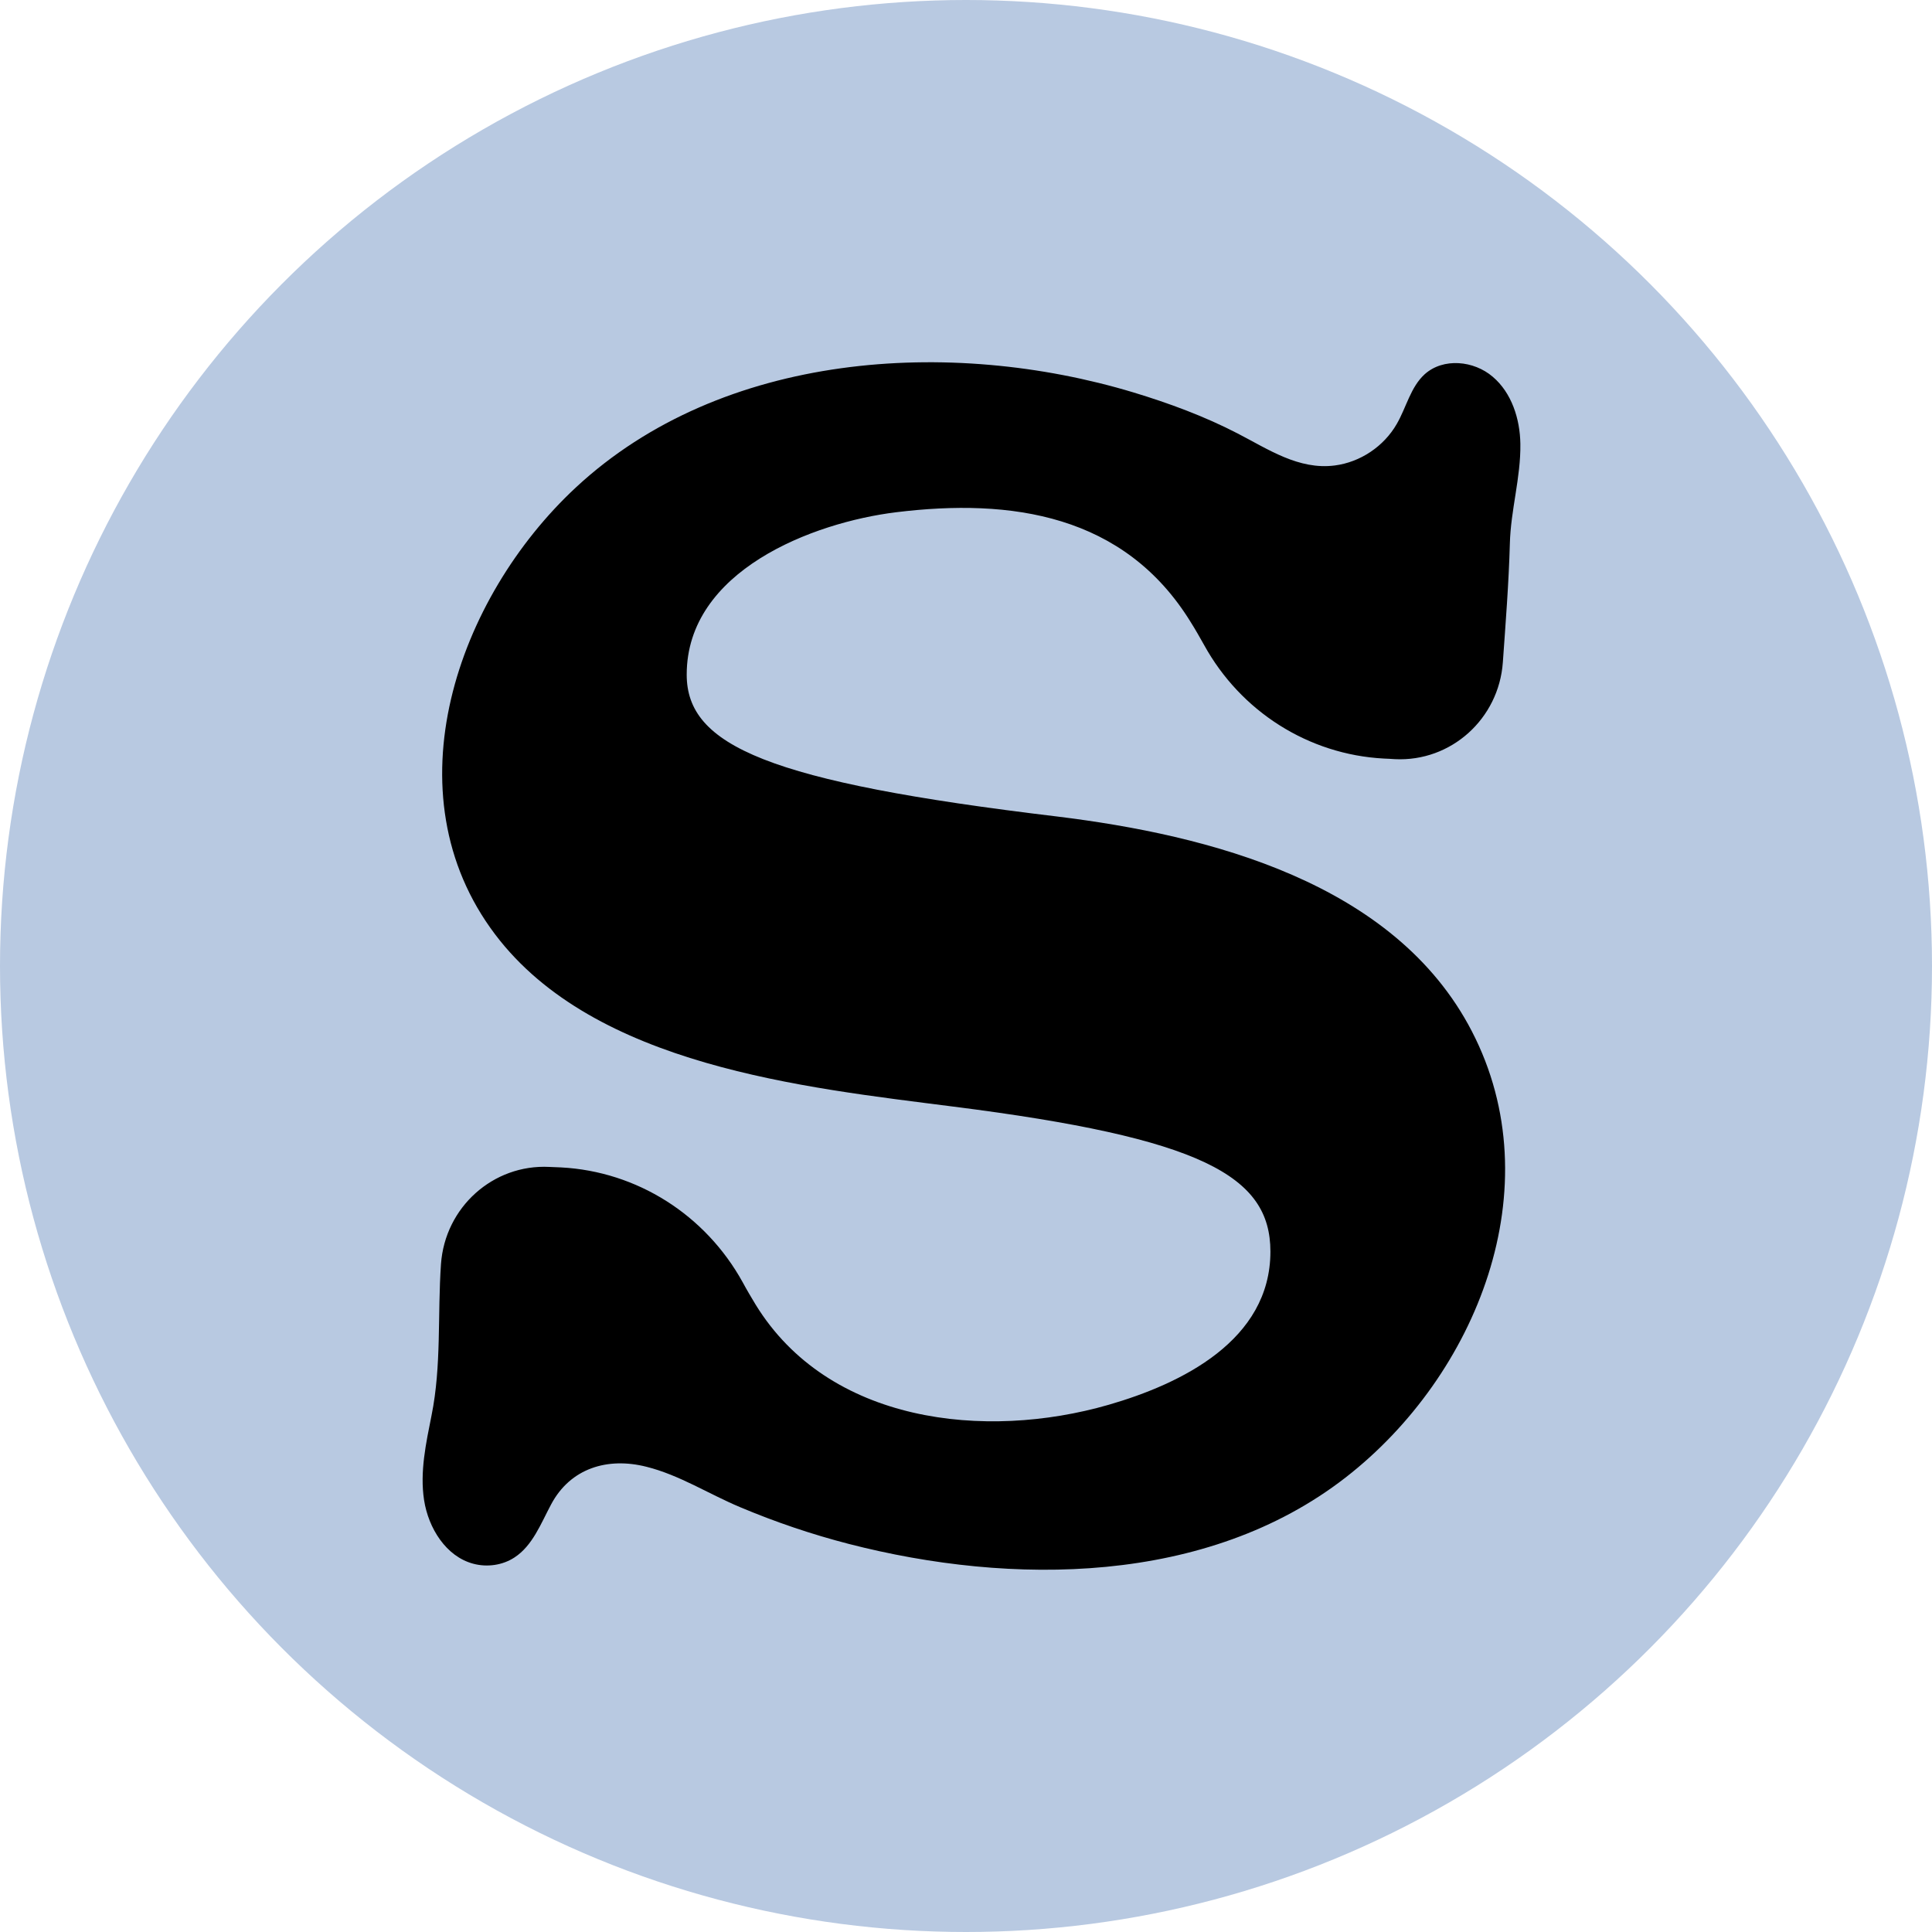 <svg xmlns="http://www.w3.org/2000/svg" fill="none" viewBox="0 0 16 16" height="16" width="16">
<rect x="0" y="0" width="16" height="16" fill="#808080" stroke="none"/>
<g clip-path="url(#clip0_693_1567)">
<rect fill="white" height="16" width="16"></rect>
<circle fill="#B8C9E1" r="8" cy="8" cx="8"></circle>
<path fill="black" d="M8.755 6.762C6.357 6.475 5.687 6.175 5.687 5.587C5.687 4.727 6.73 4.327 7.423 4.242C8.37 4.126 9.313 4.257 9.864 5.157C9.9 5.214 9.935 5.276 9.971 5.34C10.275 5.893 10.837 6.249 11.46 6.282C11.491 6.283 11.522 6.285 11.552 6.287C12.017 6.31 12.413 5.953 12.446 5.484C12.469 5.158 12.495 4.829 12.504 4.502C12.511 4.223 12.595 3.955 12.591 3.676C12.588 3.469 12.519 3.253 12.362 3.12C12.206 2.986 11.953 2.961 11.799 3.099C11.682 3.205 11.647 3.373 11.568 3.51C11.461 3.697 11.265 3.828 11.053 3.855C10.755 3.893 10.502 3.72 10.25 3.59C9.976 3.448 9.681 3.339 9.387 3.25C7.872 2.793 5.98 2.911 4.769 4.037C3.788 4.949 3.215 6.568 4.101 7.739C4.925 8.828 6.659 9.006 7.892 9.164C9.954 9.425 10.521 9.738 10.521 10.365C10.521 11.101 9.783 11.46 9.181 11.634C8.158 11.929 6.861 11.788 6.257 10.803C6.222 10.745 6.185 10.683 6.15 10.618C5.842 10.061 5.276 9.701 4.646 9.668C4.614 9.667 4.582 9.665 4.55 9.664C4.084 9.64 3.685 9.998 3.652 10.469C3.623 10.886 3.657 11.311 3.574 11.721C3.528 11.952 3.476 12.189 3.512 12.423C3.548 12.656 3.694 12.89 3.919 12.95C4.034 12.981 4.162 12.963 4.261 12.898C4.411 12.8 4.479 12.618 4.564 12.459C4.724 12.158 5.032 12.066 5.353 12.147C5.626 12.215 5.872 12.374 6.13 12.482C6.422 12.605 6.723 12.707 7.029 12.786C8.376 13.133 9.995 13.129 11.145 12.235C12.229 11.392 12.859 9.834 12.189 8.54C11.551 7.307 10.01 6.916 8.755 6.762Z"></path>
</g>
<defs>
<clipPath id="clip0_693_1567">
<rect fill="white" height="16" width="16"></rect>
</clipPath>
</defs>
</svg>
